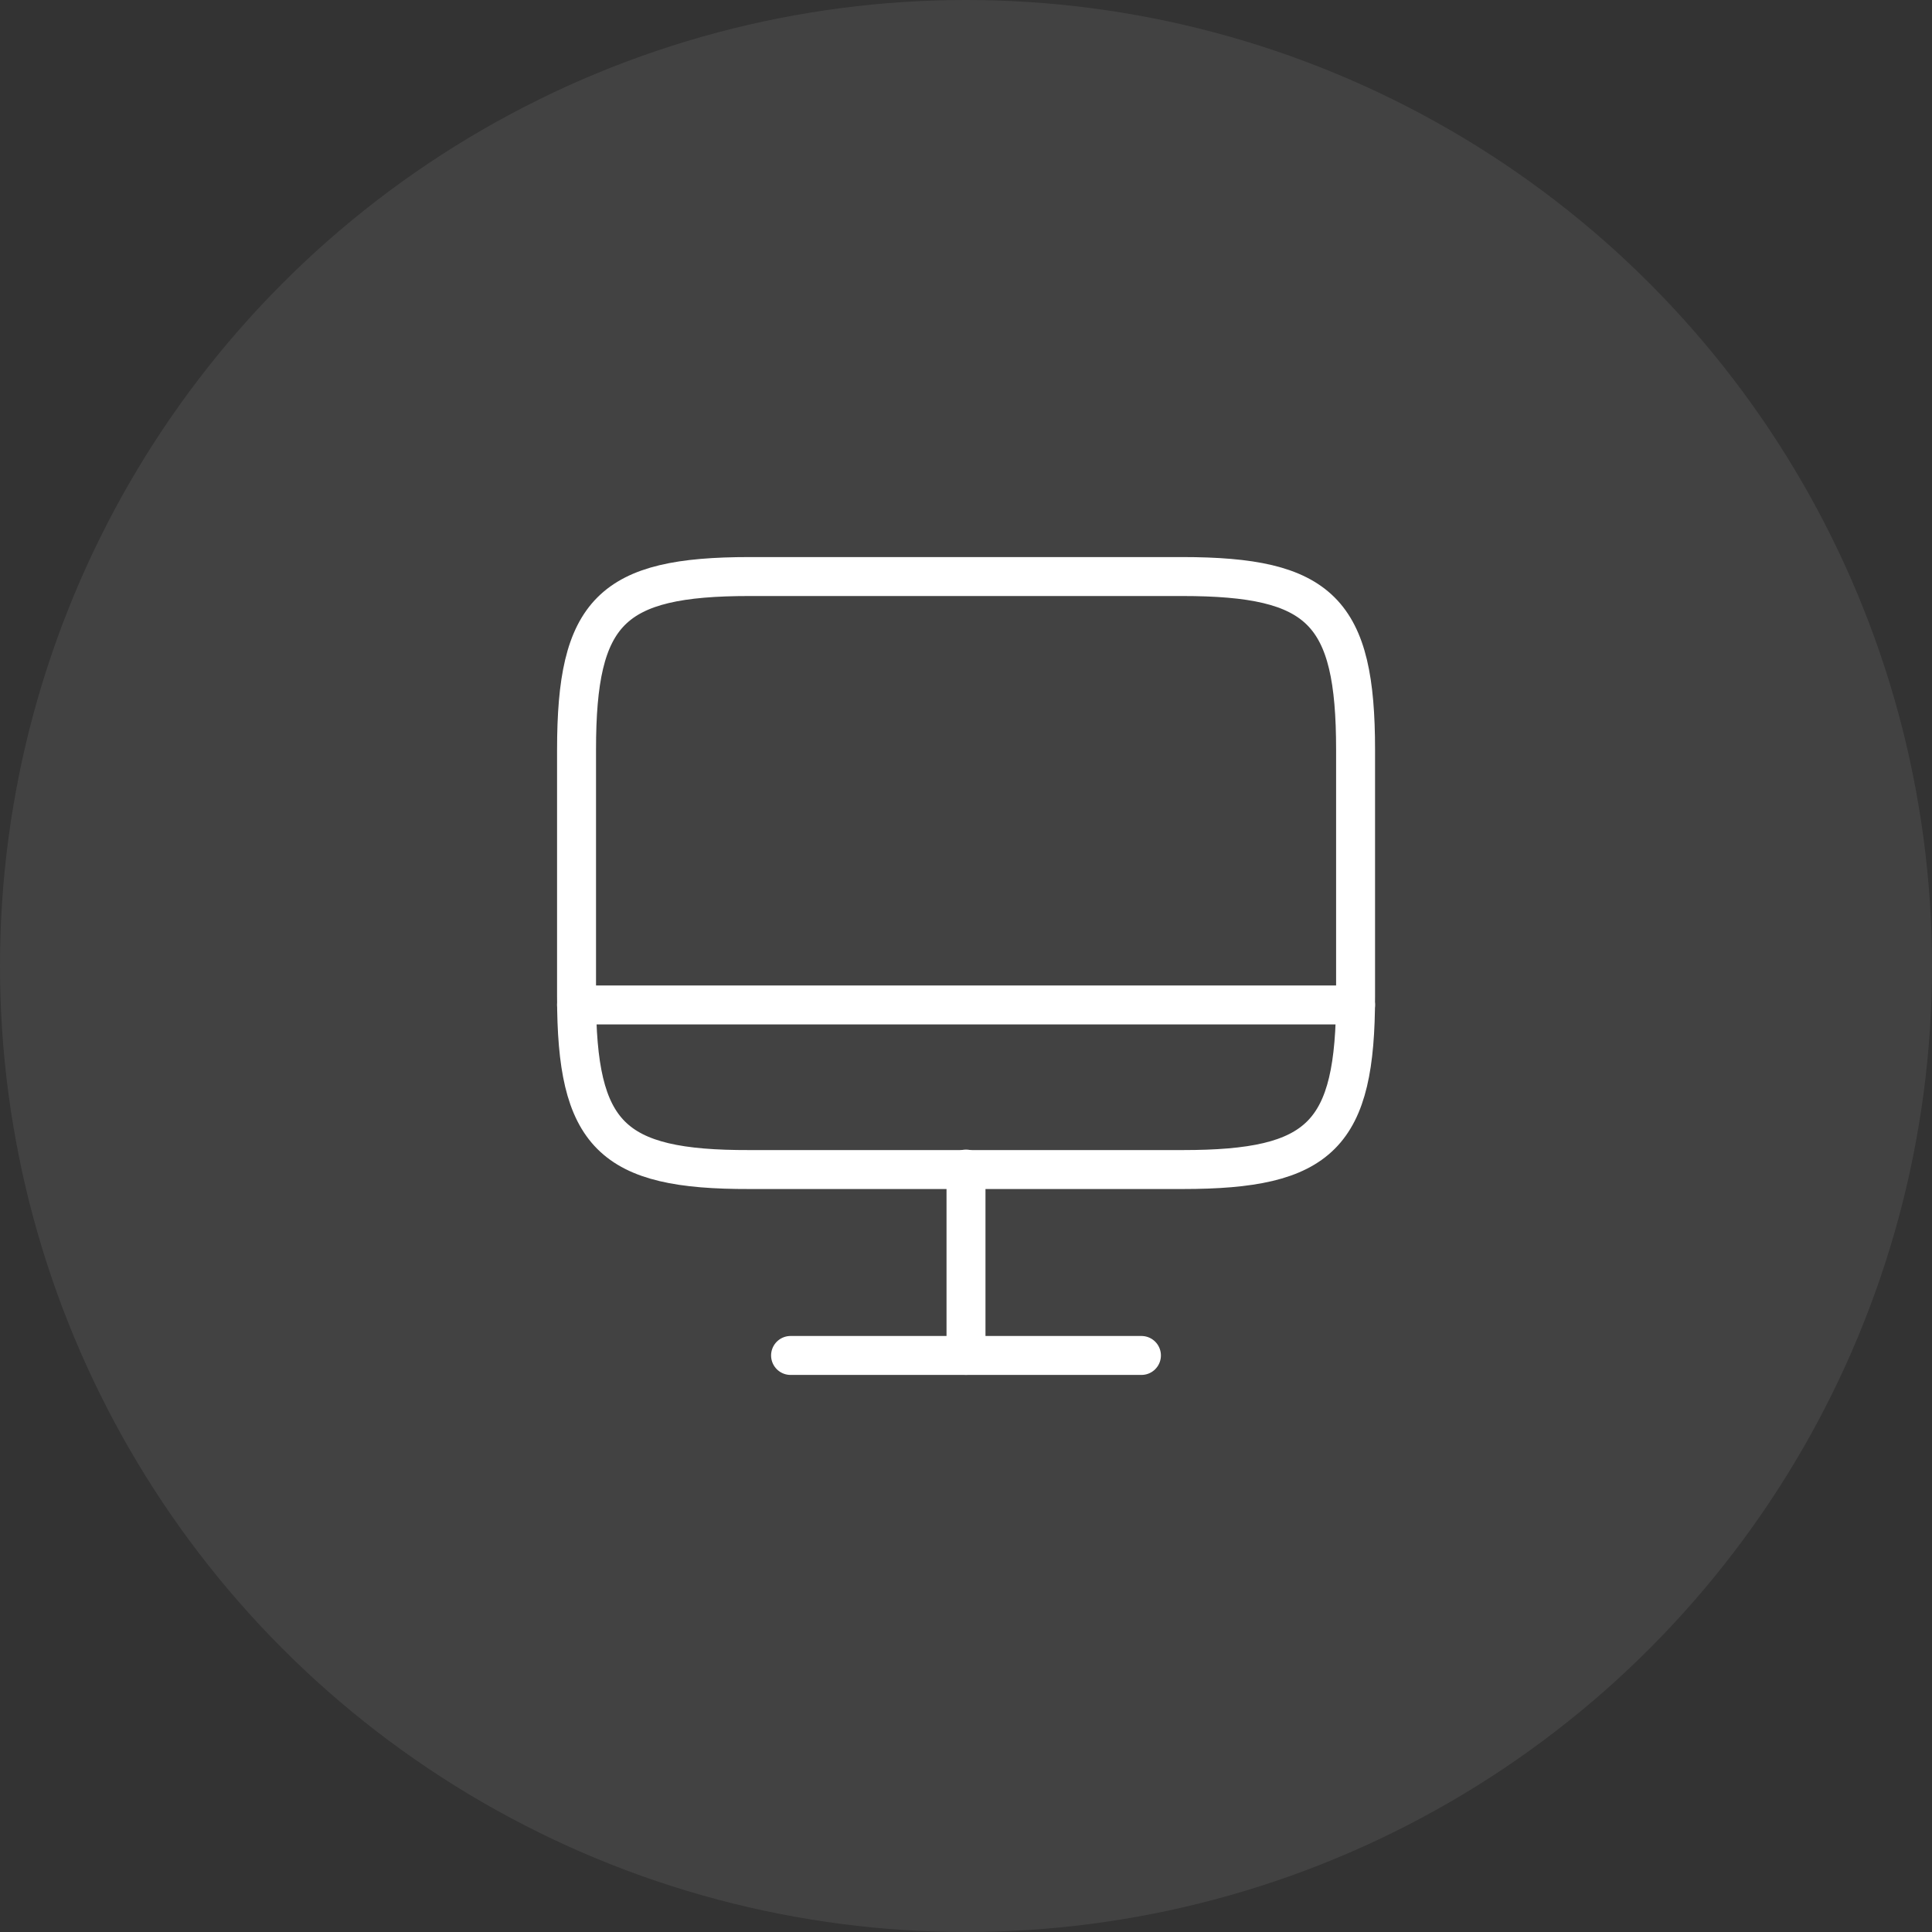 <svg xmlns="http://www.w3.org/2000/svg" width="62" height="62" viewBox="0 0 62 62">
  <rect x="0" y="0" width="62" height="62" fill="#333333" stroke="none"/>
  <g id="Group_5798" data-name="Group 5798" transform="translate(-801 -3690)">
    <g id="Group_5796" data-name="Group 5796">
      <circle id="Ellipse_402" data-name="Ellipse 402" cx="31" cy="31" r="31" transform="translate(801 3690)" fill="#fff" opacity="0.076"/>
    </g>
    <g id="vuesax_linear_monitor" data-name="vuesax/linear/monitor" transform="translate(389 3518)">
      <g id="monitor" transform="translate(428 188)">
        <path id="Vector" d="M5.549,0H19.434C23.883,0,25,1.114,25,5.555v7.92c0,4.454-1.112,5.555-5.549,5.555H5.549C1.112,19.042,0,17.929,0,13.487V5.555C0,1.114,1.112,0,5.549,0Z" transform="translate(2.502 2.502)" fill="none" stroke="#fff" stroke-linecap="round" stroke-linejoin="round" stroke-width="1.25"/>
        <path id="Vector-2" data-name="Vector" d="M0,0V5.98" transform="translate(15 21.517)" fill="none" stroke="#fff" stroke-linecap="round" stroke-linejoin="round" stroke-width="1.25"/>
        <path id="Vector-3" data-name="Vector" d="M0,0H25" transform="translate(2.502 16.25)" fill="none" stroke="#fff" stroke-linecap="round" stroke-linejoin="round" stroke-width="1.25"/>
        <path id="Vector-4" data-name="Vector" d="M0,0H11.26" transform="translate(9.37 27.498)" fill="none" stroke="#fff" stroke-linecap="round" stroke-linejoin="round" stroke-width="1.25"/>
        <path id="Vector-5" data-name="Vector" d="M0,0H30V30H0Z" fill="none" opacity="0"/>
      </g>
    </g>
  </g>
</svg>
